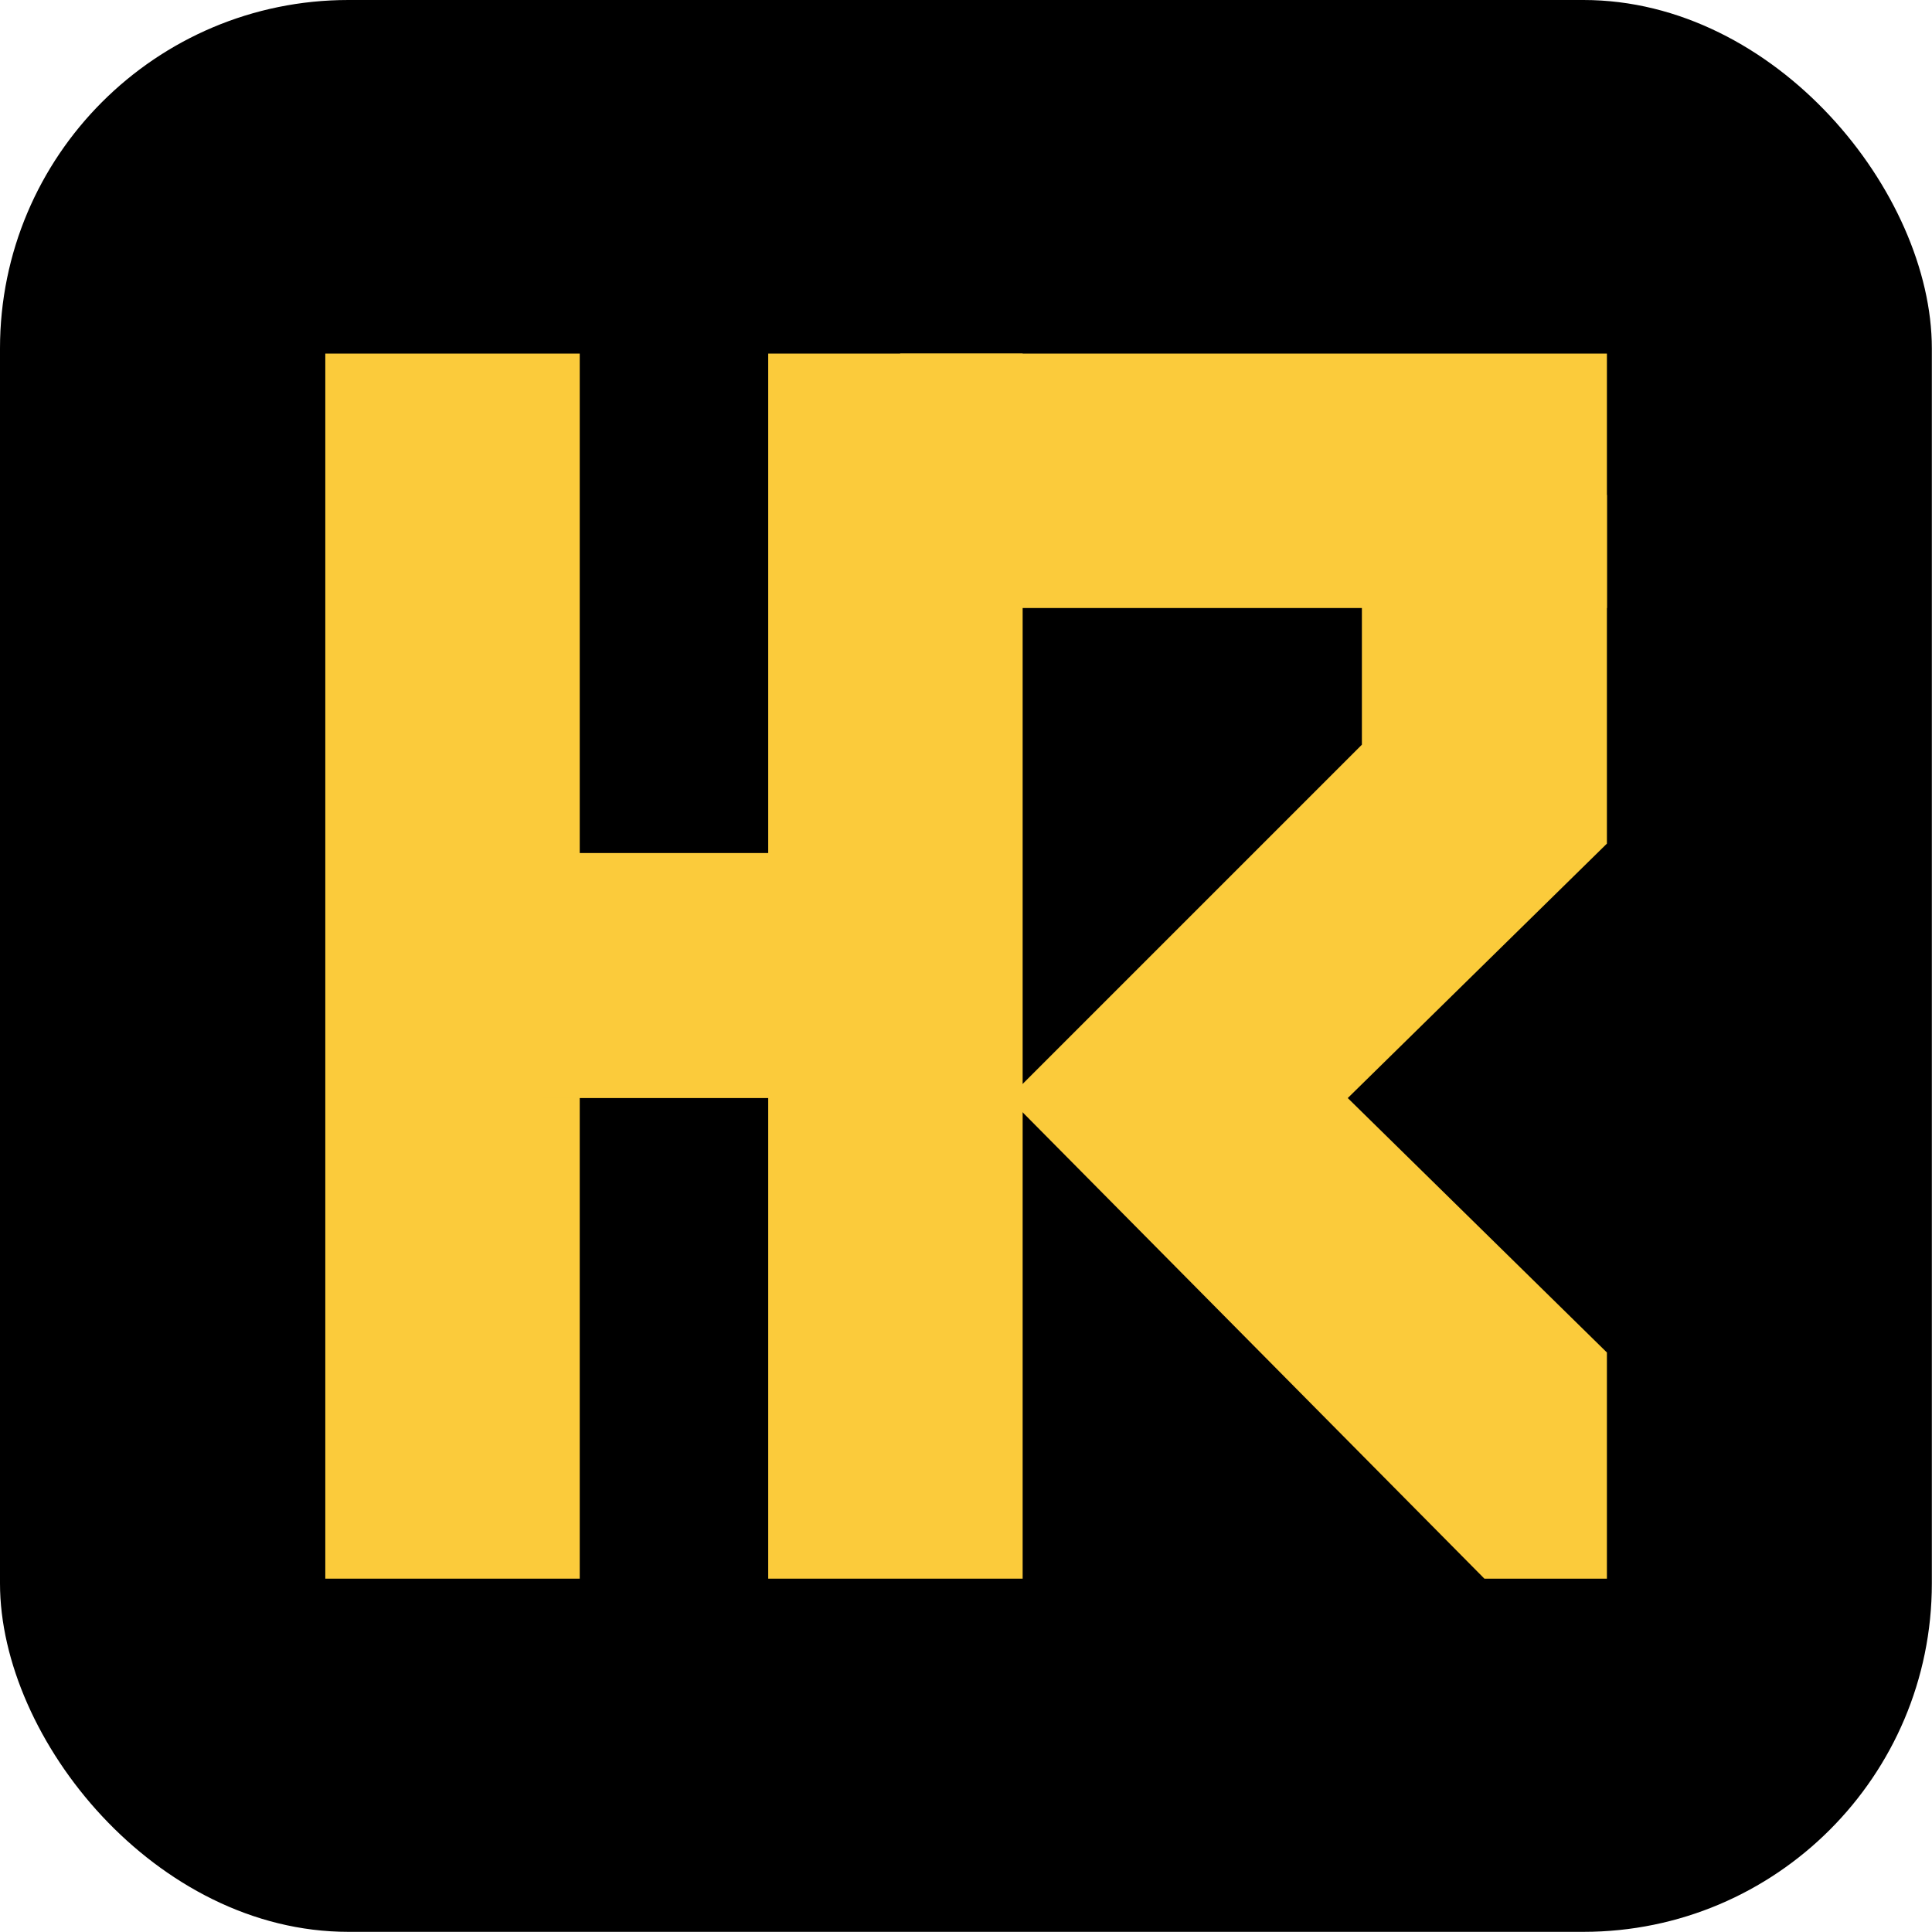 <?xml version="1.0" encoding="UTF-8"?> <svg xmlns="http://www.w3.org/2000/svg" width="4098" height="4098" viewBox="0 0 4098 4098" fill="none"><rect width="4097.67" height="4097.67" rx="739" fill="black"></rect><rect x="690" y="750" width="539.693" height="2598.52" fill="#FBCB3B"></rect><rect x="1149.73" y="1809.39" width="539.693" height="519.704" fill="#FBCB3B"></rect><path d="M2139.16 2329.1L2888.74 1579.53V1049.83H3408.44V1789.41L2858.75 2329.1L3408.44 2868.79V3348.52H3148.59L2139.16 2329.1Z" fill="#FBCB3B"></path><rect x="1909.31" y="750" width="1499.15" height="539.693" fill="#FBCB3B"></rect><rect x="1629.46" y="750" width="539.693" height="2598.52" fill="#FBCB3B"></rect></svg> 
